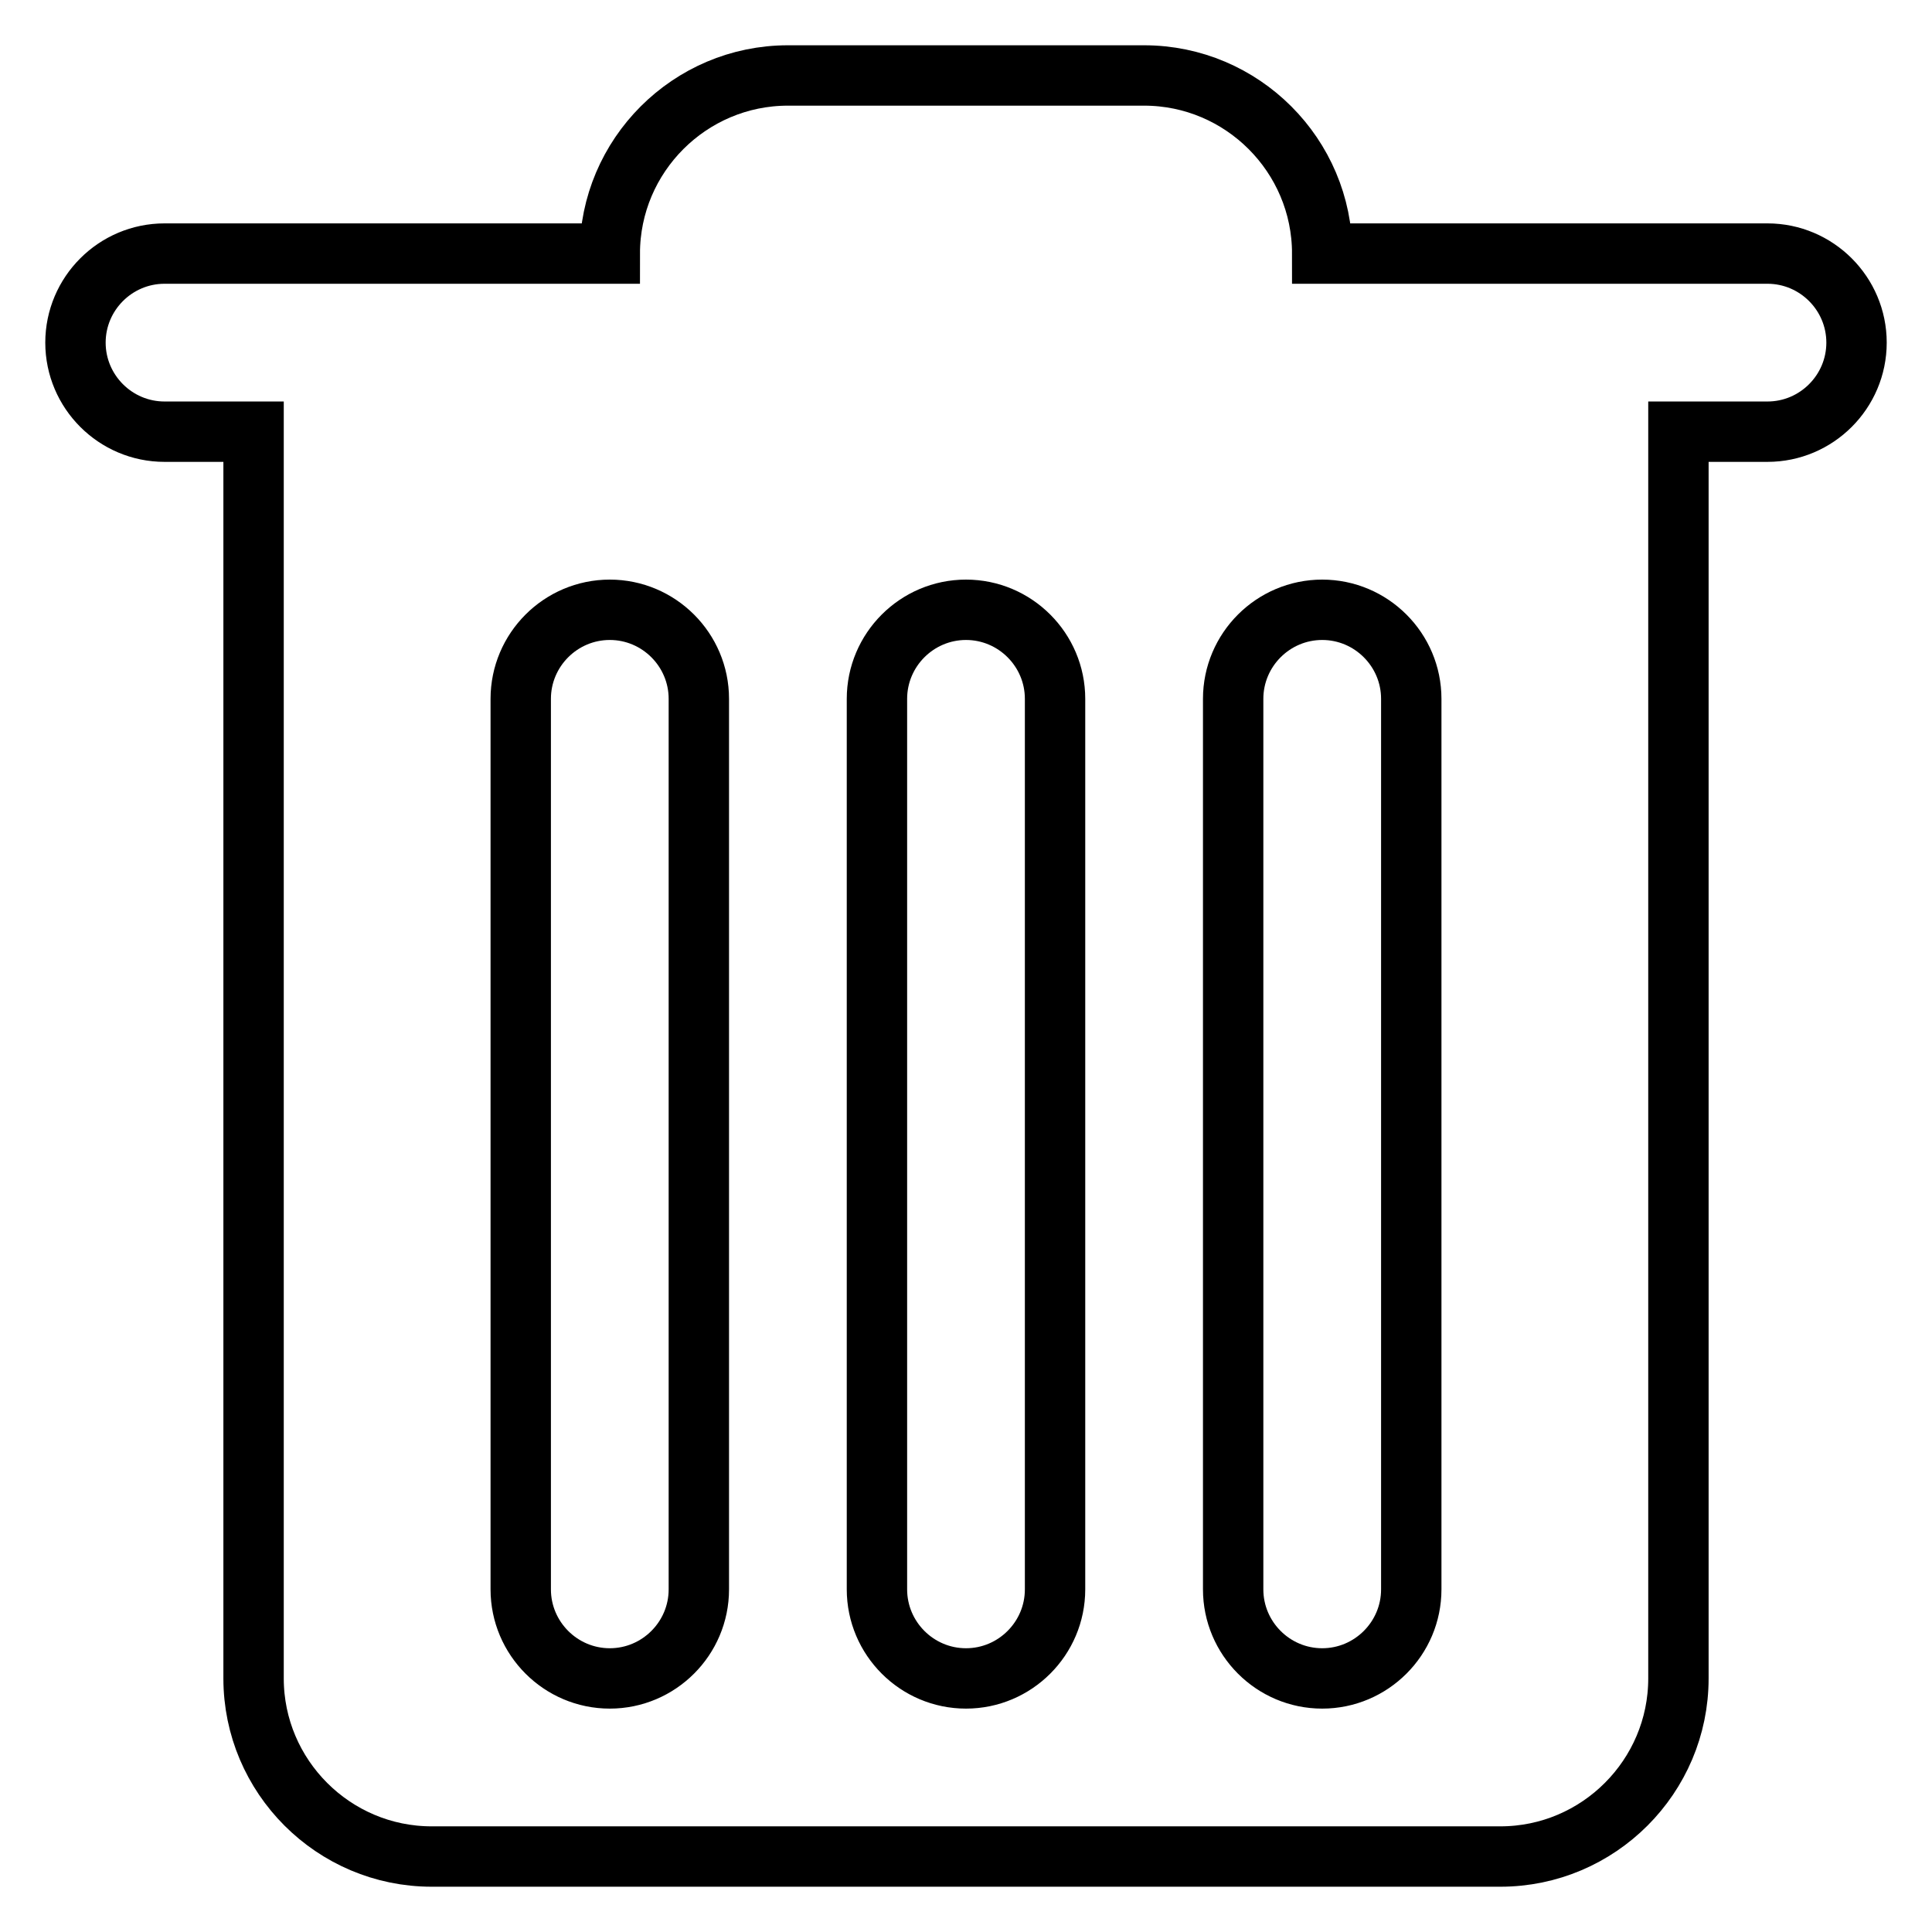 <?xml version="1.0" encoding="utf-8"?>
<!-- Svg Vector Icons : http://www.onlinewebfonts.com/icon -->
<!DOCTYPE svg PUBLIC "-//W3C//DTD SVG 1.1//EN" "http://www.w3.org/Graphics/SVG/1.1/DTD/svg11.dtd">
<svg version="1.1" xmlns="http://www.w3.org/2000/svg" xmlns:xlink="http://www.w3.org/1999/xlink" x="0px" y="0px" viewBox="0 0 256 256" enable-background="new 0 0 256 256" xml:space="preserve">
<g> <path stroke-width="8" fill-opacity="0" stroke="#000000"  d="M234.2,33.6h-59c0-13-10.6-23.6-23.6-23.6h-47.2c-13,0-23.6,10.6-23.6,23.6h-59c-6.5,0-11.8,5.3-11.8,11.8 c0,6.5,5.3,11.8,11.8,11.8h11.8v165.2c0,13,10.6,23.6,23.6,23.6h141.6c13,0,23.6-10.6,23.6-23.6V57.2h11.8 c6.5,0,11.8-5.3,11.8-11.8C246,38.9,240.7,33.6,234.2,33.6z M92.6,210.6c0,6.5-5.3,11.8-11.8,11.8c-6.5,0-11.8-5.3-11.8-11.8v-118 c0-6.5,5.3-11.8,11.8-11.8c6.5,0,11.8,5.3,11.8,11.8V210.6z M139.8,210.6c0,6.5-5.3,11.8-11.8,11.8s-11.8-5.3-11.8-11.8v-118 c0-6.5,5.3-11.8,11.8-11.8s11.8,5.3,11.8,11.8V210.6z M187,210.6c0,6.5-5.3,11.8-11.8,11.8s-11.8-5.3-11.8-11.8v-118 c0-6.5,5.3-11.8,11.8-11.8S187,86.1,187,92.6V210.6z"/></g>
</svg>